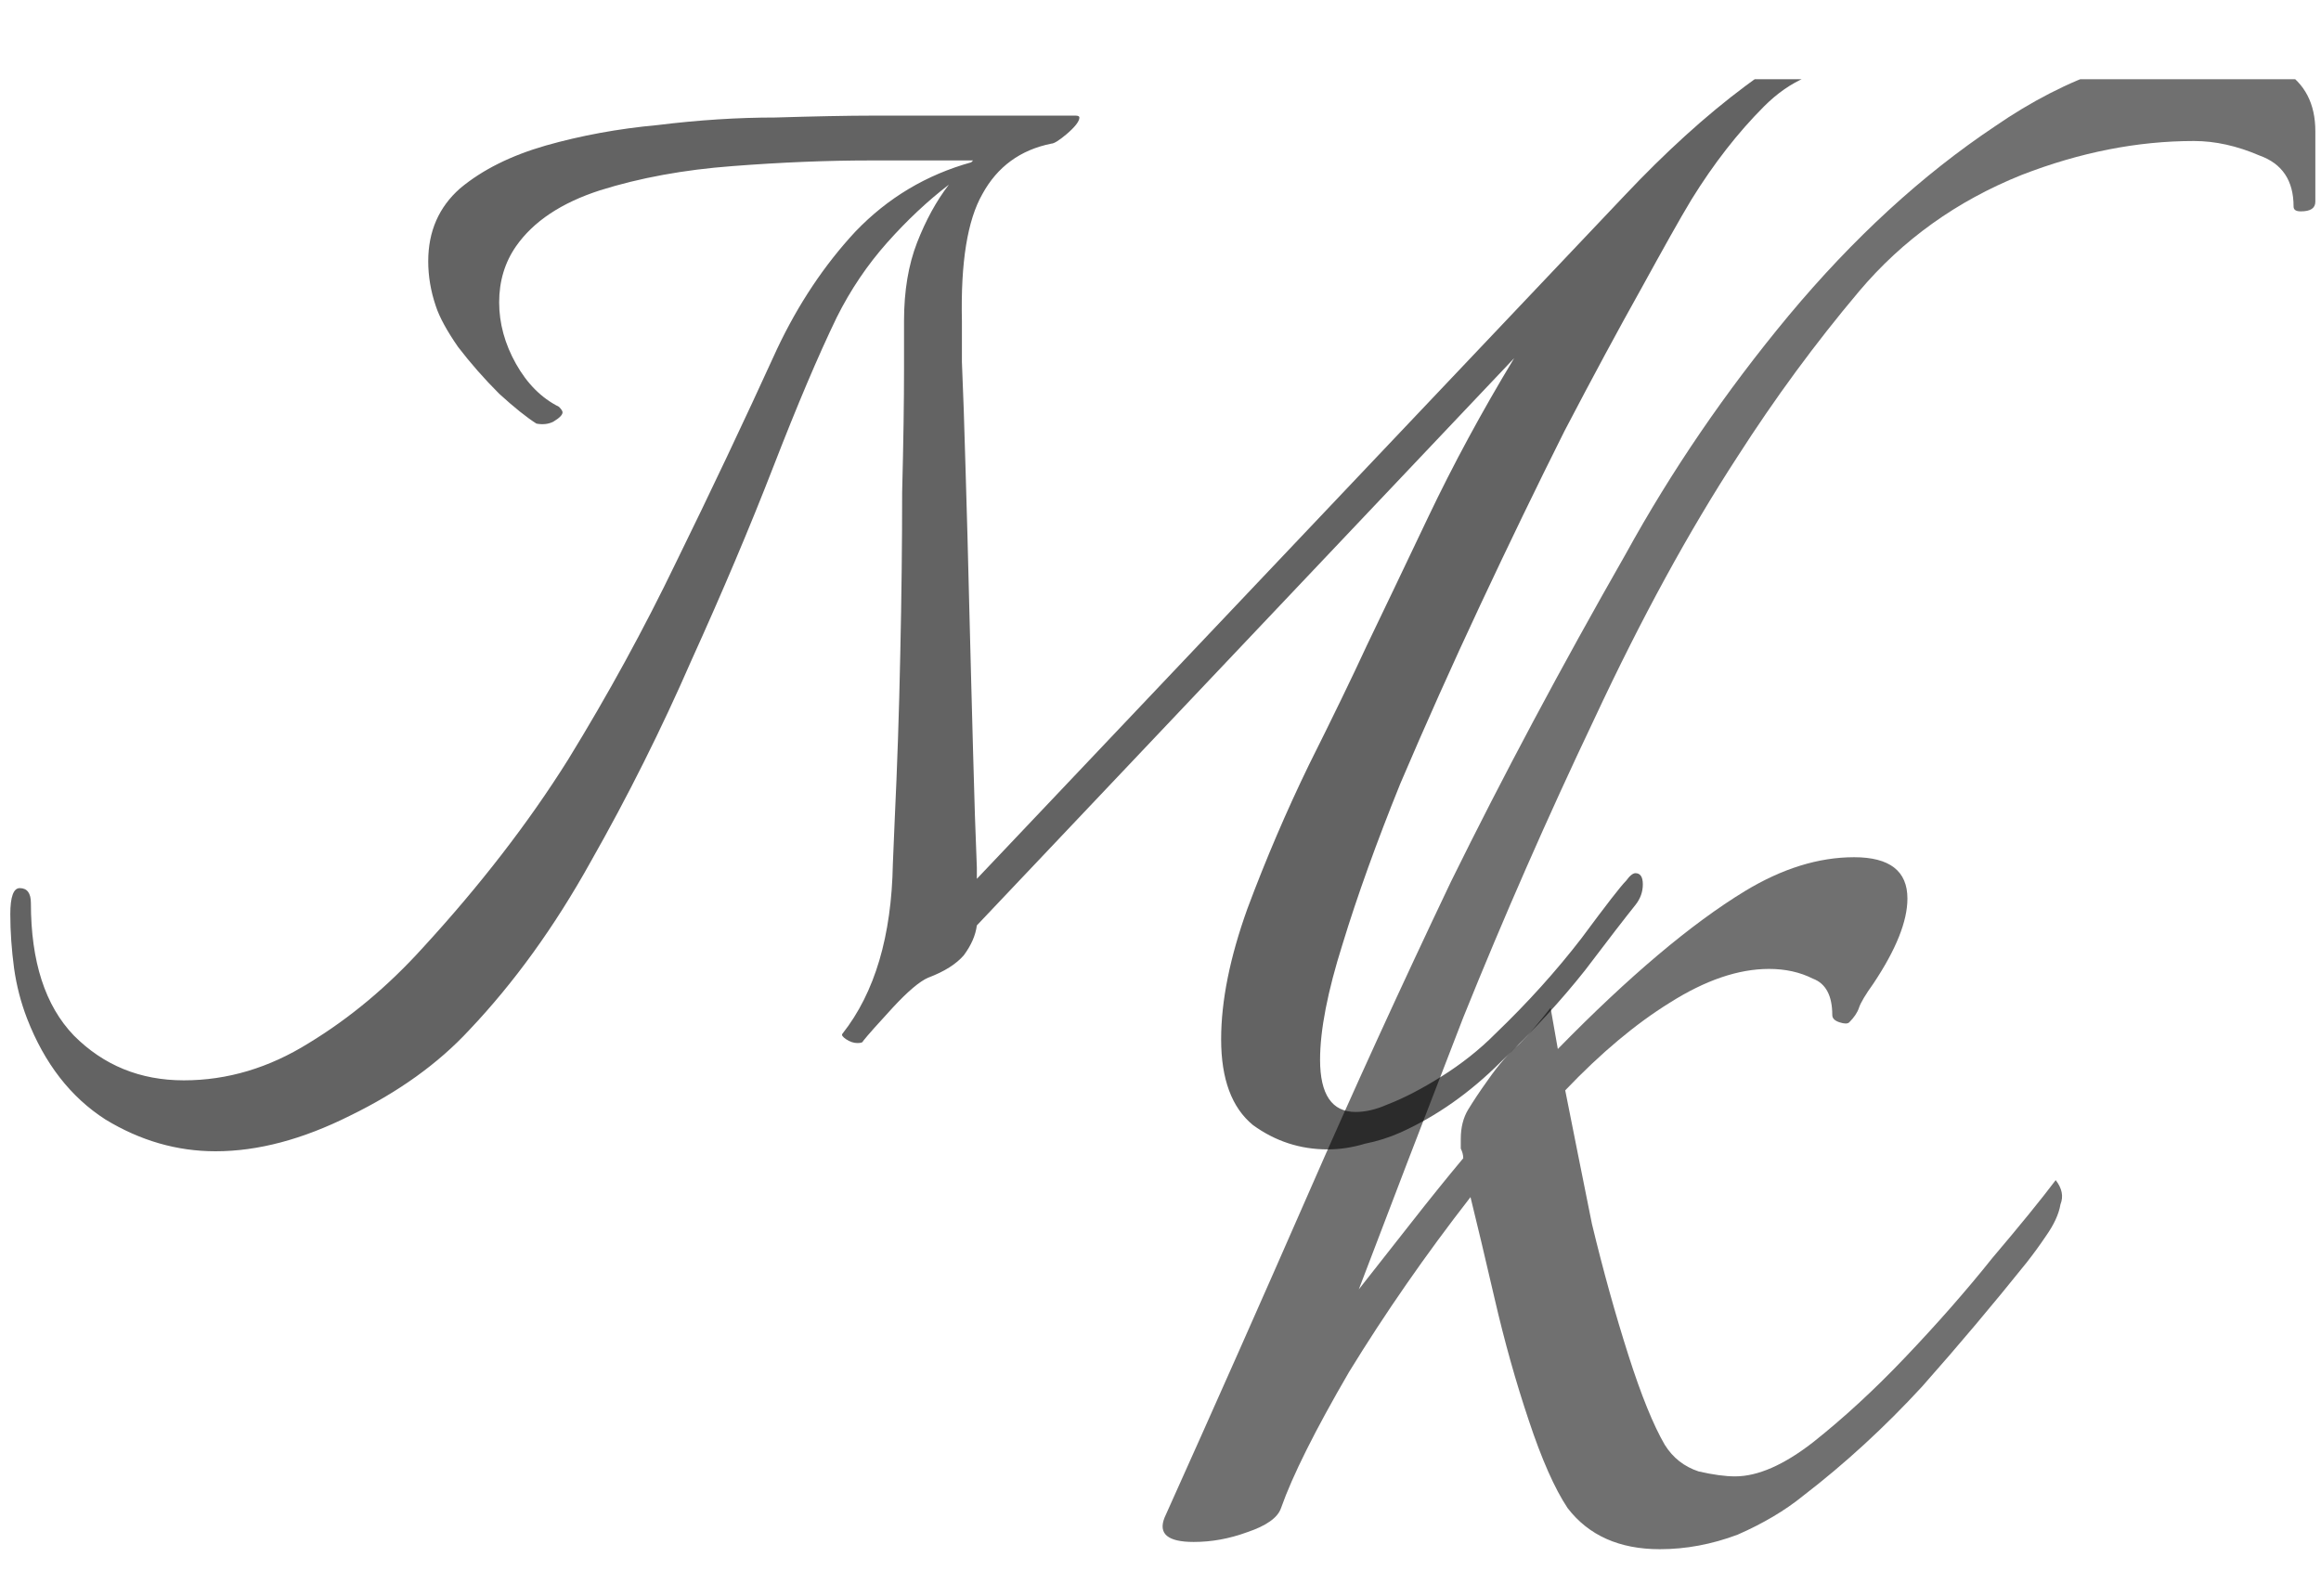 <svg width="16" height="11" viewBox="0 0 16 11" fill="none" xmlns="http://www.w3.org/2000/svg">
<g clip-path="url(#clip0_64_2)">
<path d="M11.442 10.679C11.163 10.679 10.951 10.584 10.806 10.395C10.717 10.261 10.628 10.06 10.539 9.792C10.449 9.524 10.371 9.245 10.304 8.955C10.237 8.665 10.181 8.431 10.137 8.252C9.824 8.654 9.546 9.056 9.3 9.457C9.066 9.859 8.91 10.171 8.831 10.395C8.809 10.461 8.731 10.517 8.597 10.562C8.474 10.607 8.352 10.629 8.229 10.629C8.05 10.629 7.983 10.573 8.028 10.461C8.374 9.692 8.703 8.95 9.016 8.235C9.328 7.521 9.657 6.802 10.003 6.076C10.36 5.351 10.762 4.598 11.208 3.817C11.521 3.248 11.894 2.701 12.329 2.177C12.776 1.641 13.25 1.206 13.752 0.871C14.254 0.525 14.762 0.352 15.275 0.352C15.442 0.352 15.599 0.397 15.744 0.486C15.889 0.576 15.961 0.715 15.961 0.905V1.39C15.961 1.435 15.928 1.457 15.861 1.457C15.827 1.457 15.811 1.446 15.811 1.424C15.811 1.245 15.733 1.128 15.576 1.072C15.42 1.005 15.27 0.972 15.124 0.972C14.734 0.972 14.338 1.05 13.936 1.206C13.49 1.385 13.116 1.652 12.815 2.009C12.514 2.366 12.235 2.746 11.978 3.147C11.643 3.661 11.314 4.263 10.991 4.955C10.667 5.636 10.366 6.322 10.087 7.014C9.819 7.705 9.579 8.33 9.367 8.888C9.49 8.732 9.612 8.576 9.735 8.42C9.858 8.263 9.975 8.118 10.087 7.984C10.087 7.962 10.081 7.94 10.07 7.917C10.07 7.895 10.07 7.873 10.07 7.851C10.07 7.772 10.087 7.705 10.12 7.65C10.154 7.594 10.198 7.527 10.254 7.449C10.332 7.337 10.405 7.254 10.472 7.198C10.539 7.131 10.611 7.047 10.689 6.947L10.739 7.231C11.23 6.729 11.66 6.367 12.028 6.143C12.285 5.987 12.536 5.909 12.781 5.909C13.027 5.909 13.149 6.004 13.149 6.194C13.149 6.35 13.071 6.545 12.915 6.779C12.859 6.857 12.826 6.913 12.815 6.947C12.804 6.98 12.781 7.014 12.748 7.047C12.737 7.058 12.714 7.058 12.681 7.047C12.647 7.036 12.631 7.019 12.631 6.997C12.631 6.863 12.586 6.779 12.497 6.746C12.408 6.701 12.307 6.679 12.195 6.679C11.983 6.679 11.755 6.757 11.509 6.913C11.275 7.058 11.035 7.259 10.79 7.516C10.845 7.795 10.907 8.102 10.974 8.436C11.052 8.76 11.136 9.061 11.225 9.34C11.314 9.619 11.398 9.825 11.476 9.959C11.532 10.049 11.61 10.11 11.71 10.143C11.811 10.166 11.894 10.177 11.961 10.177C12.117 10.177 12.296 10.099 12.497 9.943C12.709 9.775 12.921 9.58 13.133 9.357C13.356 9.123 13.557 8.894 13.735 8.671C13.925 8.447 14.07 8.269 14.171 8.135C14.215 8.191 14.226 8.247 14.204 8.302C14.193 8.369 14.159 8.442 14.104 8.52C14.059 8.587 14.014 8.648 13.97 8.704C13.746 8.983 13.507 9.268 13.25 9.558C12.993 9.837 12.72 10.088 12.43 10.311C12.307 10.411 12.156 10.501 11.978 10.579C11.799 10.646 11.621 10.679 11.442 10.679Z" fill="black" fill-opacity="0.56"/>
<path d="M1.486 7.936C1.22 7.936 0.967 7.863 0.727 7.717C0.487 7.563 0.307 7.331 0.187 7.022C0.144 6.911 0.114 6.795 0.097 6.675C0.08 6.547 0.071 6.422 0.071 6.302C0.071 6.182 0.093 6.122 0.136 6.122C0.187 6.122 0.213 6.156 0.213 6.225C0.213 6.628 0.311 6.932 0.509 7.138C0.714 7.344 0.967 7.447 1.267 7.447C1.568 7.447 1.855 7.361 2.129 7.19C2.412 7.018 2.674 6.799 2.914 6.534C3.308 6.105 3.643 5.672 3.917 5.235C4.191 4.789 4.44 4.334 4.663 3.871C4.894 3.4 5.126 2.911 5.357 2.405C5.503 2.096 5.683 1.826 5.898 1.595C6.121 1.363 6.386 1.205 6.695 1.119L6.708 1.106H6.001C5.7 1.106 5.383 1.119 5.049 1.145C4.714 1.17 4.41 1.226 4.136 1.312C3.87 1.398 3.677 1.526 3.557 1.698C3.48 1.809 3.441 1.938 3.441 2.084C3.441 2.229 3.48 2.371 3.557 2.508C3.634 2.645 3.733 2.744 3.853 2.804C3.87 2.821 3.878 2.834 3.878 2.842C3.878 2.86 3.857 2.881 3.814 2.907C3.78 2.924 3.741 2.928 3.698 2.92C3.63 2.877 3.544 2.808 3.441 2.714C3.338 2.611 3.244 2.504 3.158 2.392C3.081 2.281 3.029 2.186 3.004 2.109C2.969 2.006 2.952 1.903 2.952 1.801C2.952 1.595 3.025 1.428 3.171 1.299C3.325 1.17 3.523 1.072 3.763 1.003C4.003 0.935 4.26 0.887 4.534 0.862C4.817 0.827 5.087 0.81 5.345 0.81C5.61 0.802 5.838 0.797 6.026 0.797H7.415C7.432 0.797 7.441 0.802 7.441 0.81C7.441 0.836 7.411 0.875 7.351 0.926C7.3 0.969 7.265 0.99 7.248 0.99C7.034 1.033 6.875 1.149 6.772 1.338C6.669 1.518 6.622 1.809 6.631 2.212C6.631 2.212 6.631 2.306 6.631 2.495C6.639 2.684 6.648 2.928 6.656 3.228C6.665 3.528 6.674 3.85 6.682 4.193C6.691 4.536 6.699 4.866 6.708 5.183C6.716 5.5 6.725 5.766 6.734 5.981V6.058L11.197 1.35C11.48 1.05 11.758 0.797 12.033 0.592C12.316 0.377 12.607 0.283 12.907 0.309C12.916 0.309 12.92 0.313 12.92 0.321C12.929 0.321 12.933 0.321 12.933 0.321C12.933 0.347 12.916 0.377 12.882 0.412C12.847 0.446 12.809 0.467 12.766 0.476C12.543 0.467 12.341 0.553 12.161 0.733C11.981 0.913 11.814 1.127 11.66 1.376C11.582 1.505 11.467 1.711 11.312 1.993C11.158 2.268 10.982 2.594 10.785 2.971C10.596 3.348 10.403 3.747 10.206 4.167C10.009 4.587 9.825 4.999 9.653 5.402C9.49 5.805 9.357 6.174 9.255 6.508C9.152 6.834 9.1 7.1 9.1 7.305C9.1 7.545 9.182 7.665 9.345 7.665C9.413 7.665 9.486 7.648 9.563 7.614C9.675 7.571 9.799 7.507 9.936 7.421C10.073 7.335 10.198 7.237 10.309 7.125C10.532 6.911 10.729 6.692 10.901 6.469C11.072 6.238 11.175 6.105 11.21 6.071C11.235 6.036 11.257 6.019 11.274 6.019C11.308 6.019 11.325 6.045 11.325 6.096C11.325 6.148 11.308 6.195 11.274 6.238C11.205 6.324 11.089 6.474 10.927 6.688C10.764 6.894 10.571 7.104 10.348 7.318C10.133 7.533 9.902 7.695 9.653 7.807C9.576 7.841 9.495 7.867 9.409 7.884C9.323 7.91 9.237 7.923 9.152 7.923C8.963 7.923 8.791 7.867 8.637 7.755C8.491 7.635 8.418 7.438 8.418 7.164C8.418 6.898 8.479 6.598 8.599 6.264C8.727 5.921 8.869 5.59 9.023 5.273C9.186 4.947 9.319 4.673 9.422 4.45C9.533 4.219 9.675 3.923 9.846 3.563C10.018 3.202 10.215 2.838 10.438 2.469L6.734 6.379C6.725 6.448 6.695 6.516 6.644 6.585C6.592 6.645 6.511 6.697 6.399 6.739C6.339 6.765 6.258 6.834 6.155 6.945C6.052 7.057 5.983 7.134 5.949 7.177C5.949 7.185 5.936 7.19 5.91 7.19C5.885 7.19 5.859 7.181 5.833 7.164C5.808 7.147 5.799 7.134 5.808 7.125C6.031 6.842 6.146 6.452 6.155 5.955L6.168 5.646C6.185 5.286 6.198 4.909 6.206 4.514C6.215 4.111 6.219 3.738 6.219 3.395C6.228 3.044 6.232 2.761 6.232 2.547C6.232 2.324 6.232 2.212 6.232 2.212C6.232 2.006 6.262 1.826 6.322 1.672C6.382 1.518 6.455 1.385 6.541 1.273C6.395 1.385 6.253 1.518 6.116 1.672C5.979 1.826 5.863 1.998 5.769 2.186C5.64 2.452 5.495 2.795 5.332 3.215C5.169 3.635 4.98 4.081 4.766 4.553C4.56 5.025 4.329 5.488 4.071 5.942C3.823 6.388 3.544 6.774 3.235 7.1C3.021 7.331 2.747 7.528 2.412 7.691C2.086 7.854 1.778 7.936 1.486 7.936Z" fill="black" fill-opacity="0.61"/>
</g>
<defs>
<clipPath id="clip0_64_2">
<rect width="15.999" height="10.454" fill="white" transform="translate(0 0.546)"/>
</clipPath>
</defs>
</svg>
